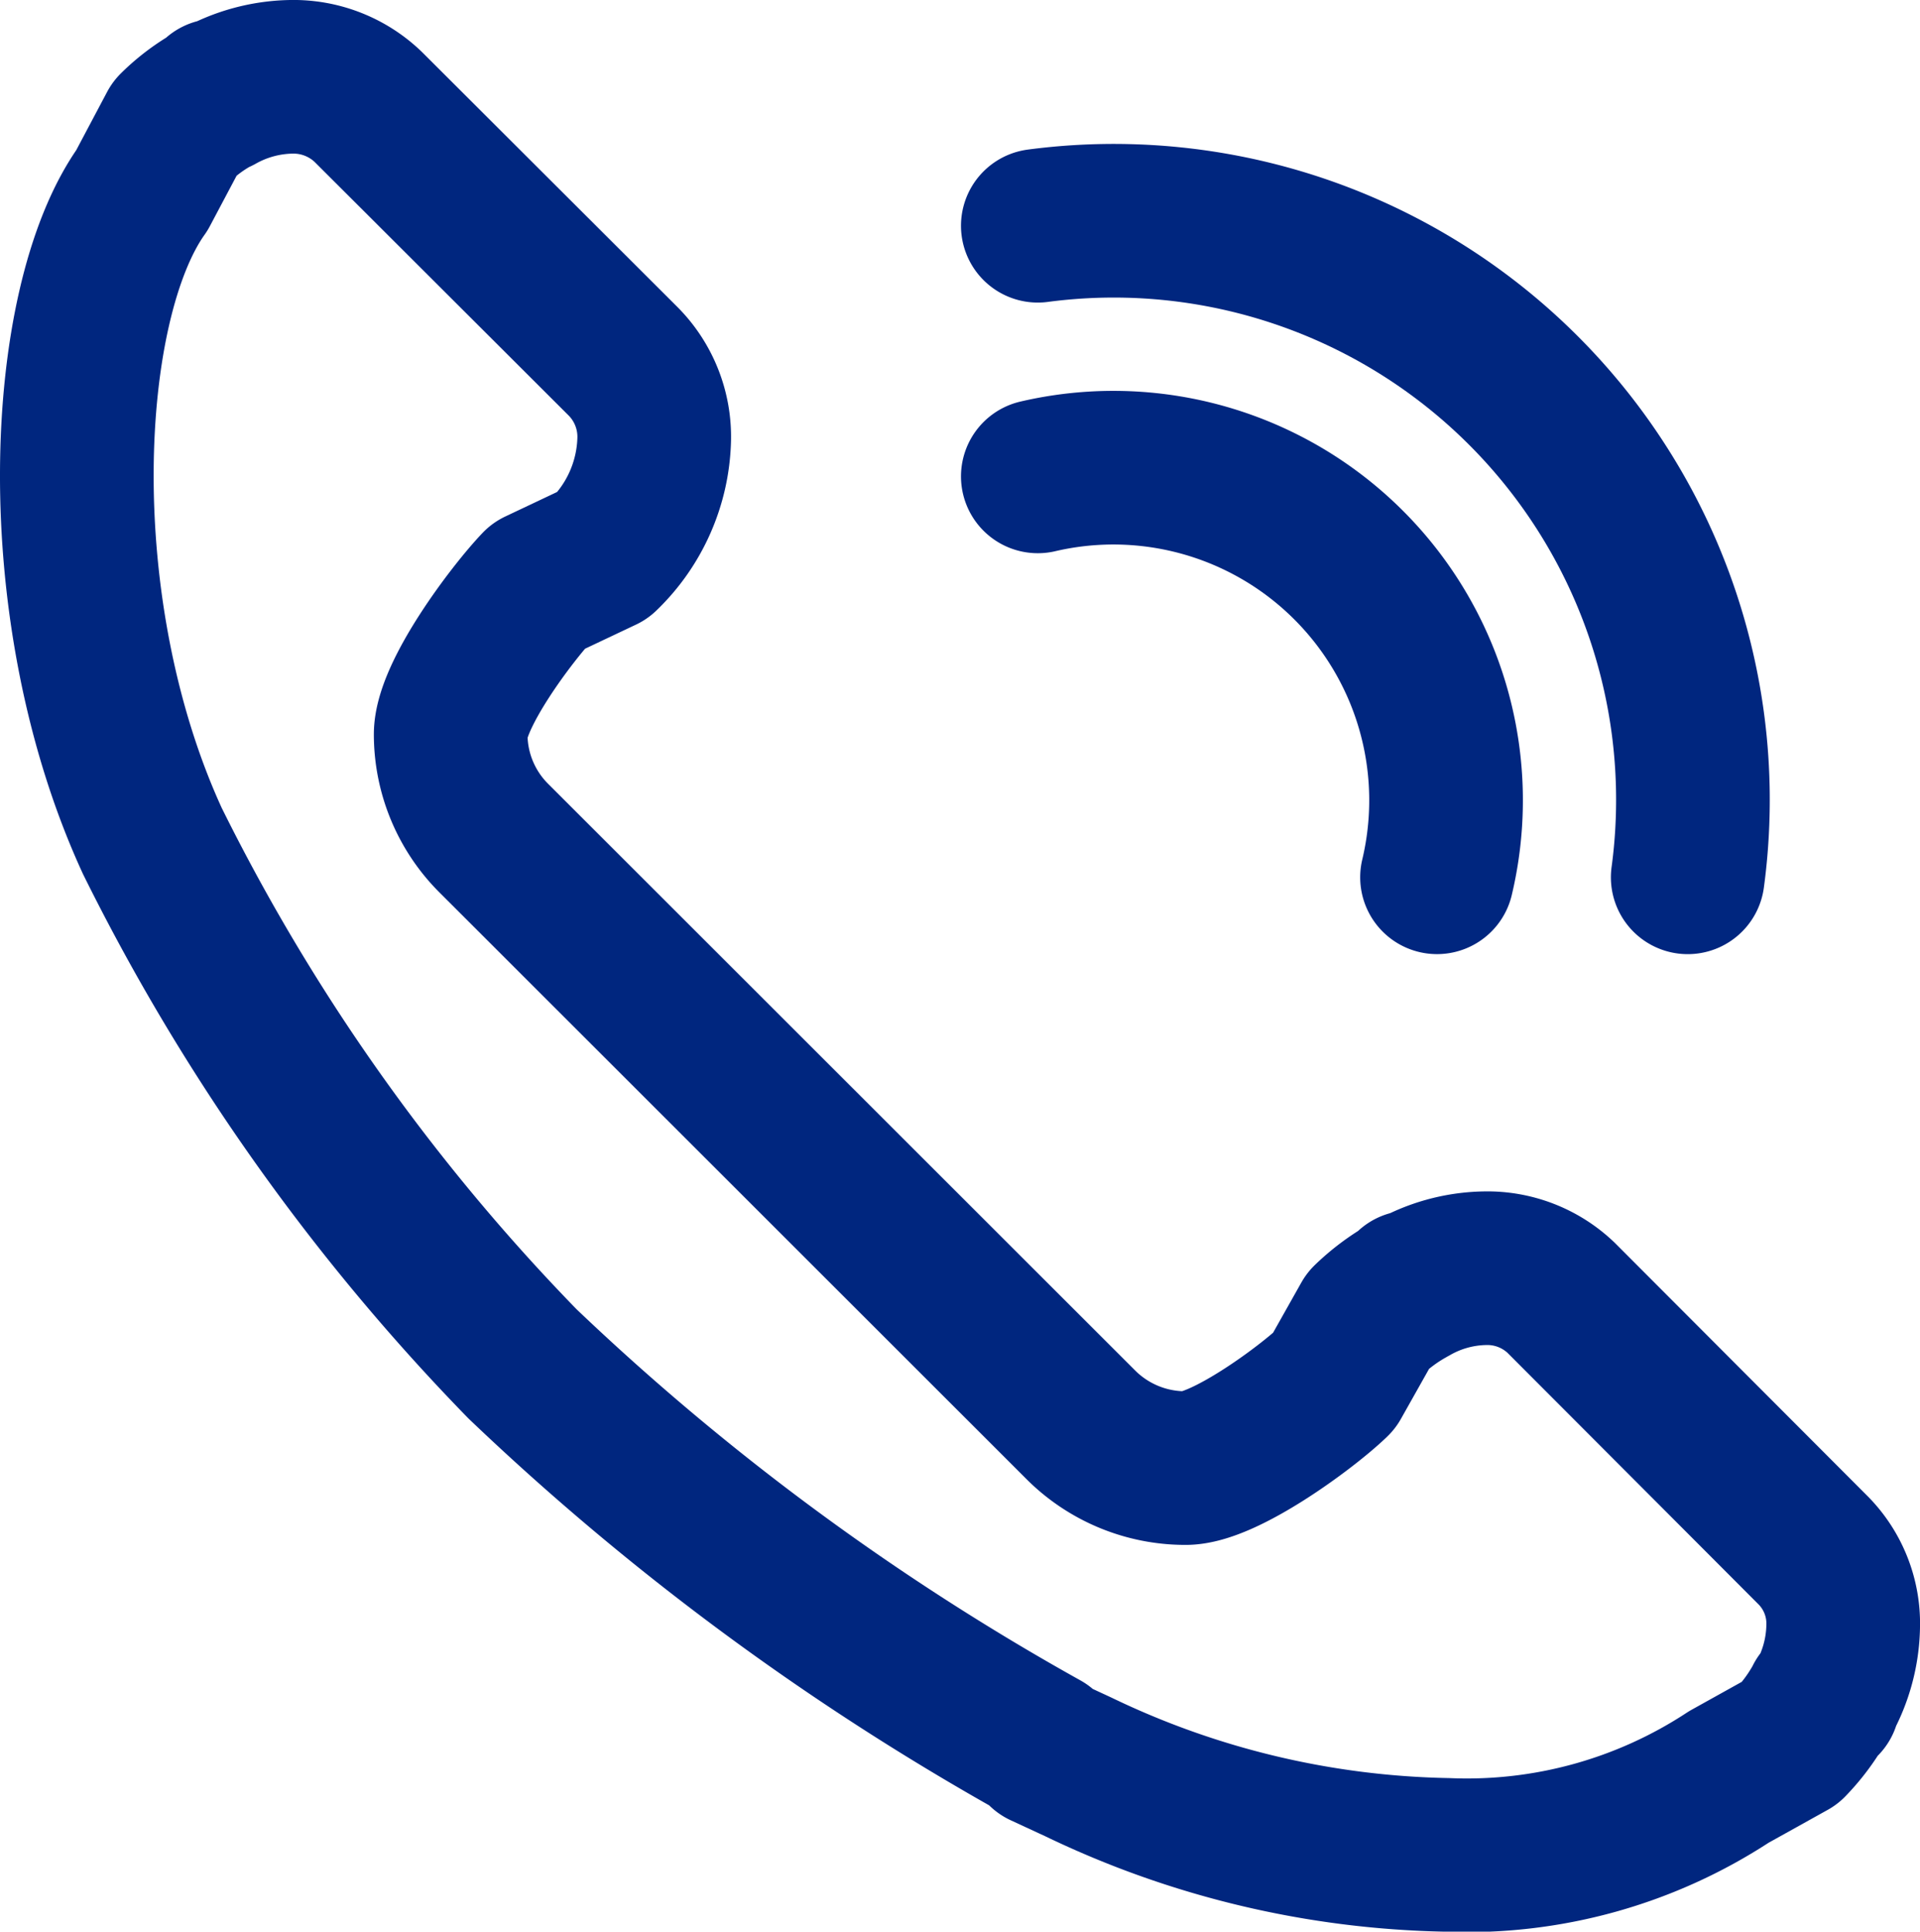 <svg xmlns="http://www.w3.org/2000/svg" width="62.476" height="62.865" viewBox="0 0 62.476 62.865">
  <g id="tel" transform="translate(2.5 2.5)">
    <path id="パス_420" data-name="パス 420" d="M58.434,54.457a5.028,5.028,0,0,0,.648-2.367,3.389,3.389,0,0,0-.958-2.466L49.9,41.382a3.47,3.47,0,0,0-2.48-.958,4.941,4.941,0,0,0-2.381.662l-.042-.042-.085.113a6.335,6.335,0,0,0-1.282.958L42.513,44.1l-.028.028c-.9.859-3.551,2.8-4.8,2.8a4.809,4.809,0,0,1-3.41-1.409L15.18,26.433a4.779,4.779,0,0,1-1.409-3.381c0-1.282,1.987-3.931,2.846-4.833l2.113-1a5.417,5.417,0,0,0,1.663-3.762,3.486,3.486,0,0,0-.986-2.522l-8.313-8.3A3.51,3.51,0,0,0,8.572,1.65,5.028,5.028,0,0,0,6.2,2.3l-.042-.042-.085.1A5.851,5.851,0,0,0,4.8,3.313L3.725,5.341C1.076,9.061.611,19.008,4.063,26.518A66.864,66.864,0,0,0,16.11,43.538,83.015,83.015,0,0,0,33.045,56.021v.1l1.155.535a28.808,28.808,0,0,0,11.99,2.86,15.518,15.518,0,0,0,9.172-2.536l2-1.113a6.229,6.229,0,0,0,.916-1.212l.155-.127-.056-.056Z" transform="translate(-1.606 -1.65)" fill="none" stroke="#00267f" stroke-linecap="round" stroke-linejoin="round" stroke-width="5"/>
    <path id="パス_421" data-name="パス 421" d="M23.8,10.96A10.824,10.824,0,0,1,36.79,24.007" transform="translate(7.47 2.044)" fill="none" stroke="#00267f" stroke-linecap="round" stroke-linejoin="round" stroke-width="5"/>
    <path id="パス_422" data-name="パス 422" d="M44.948,26.34A18.846,18.846,0,0,0,23.8,5.135" transform="translate(7.47 -0.288)" fill="none" stroke="#00267f" stroke-linecap="round" stroke-linejoin="round" stroke-width="5"/>
  </g>
</svg>
